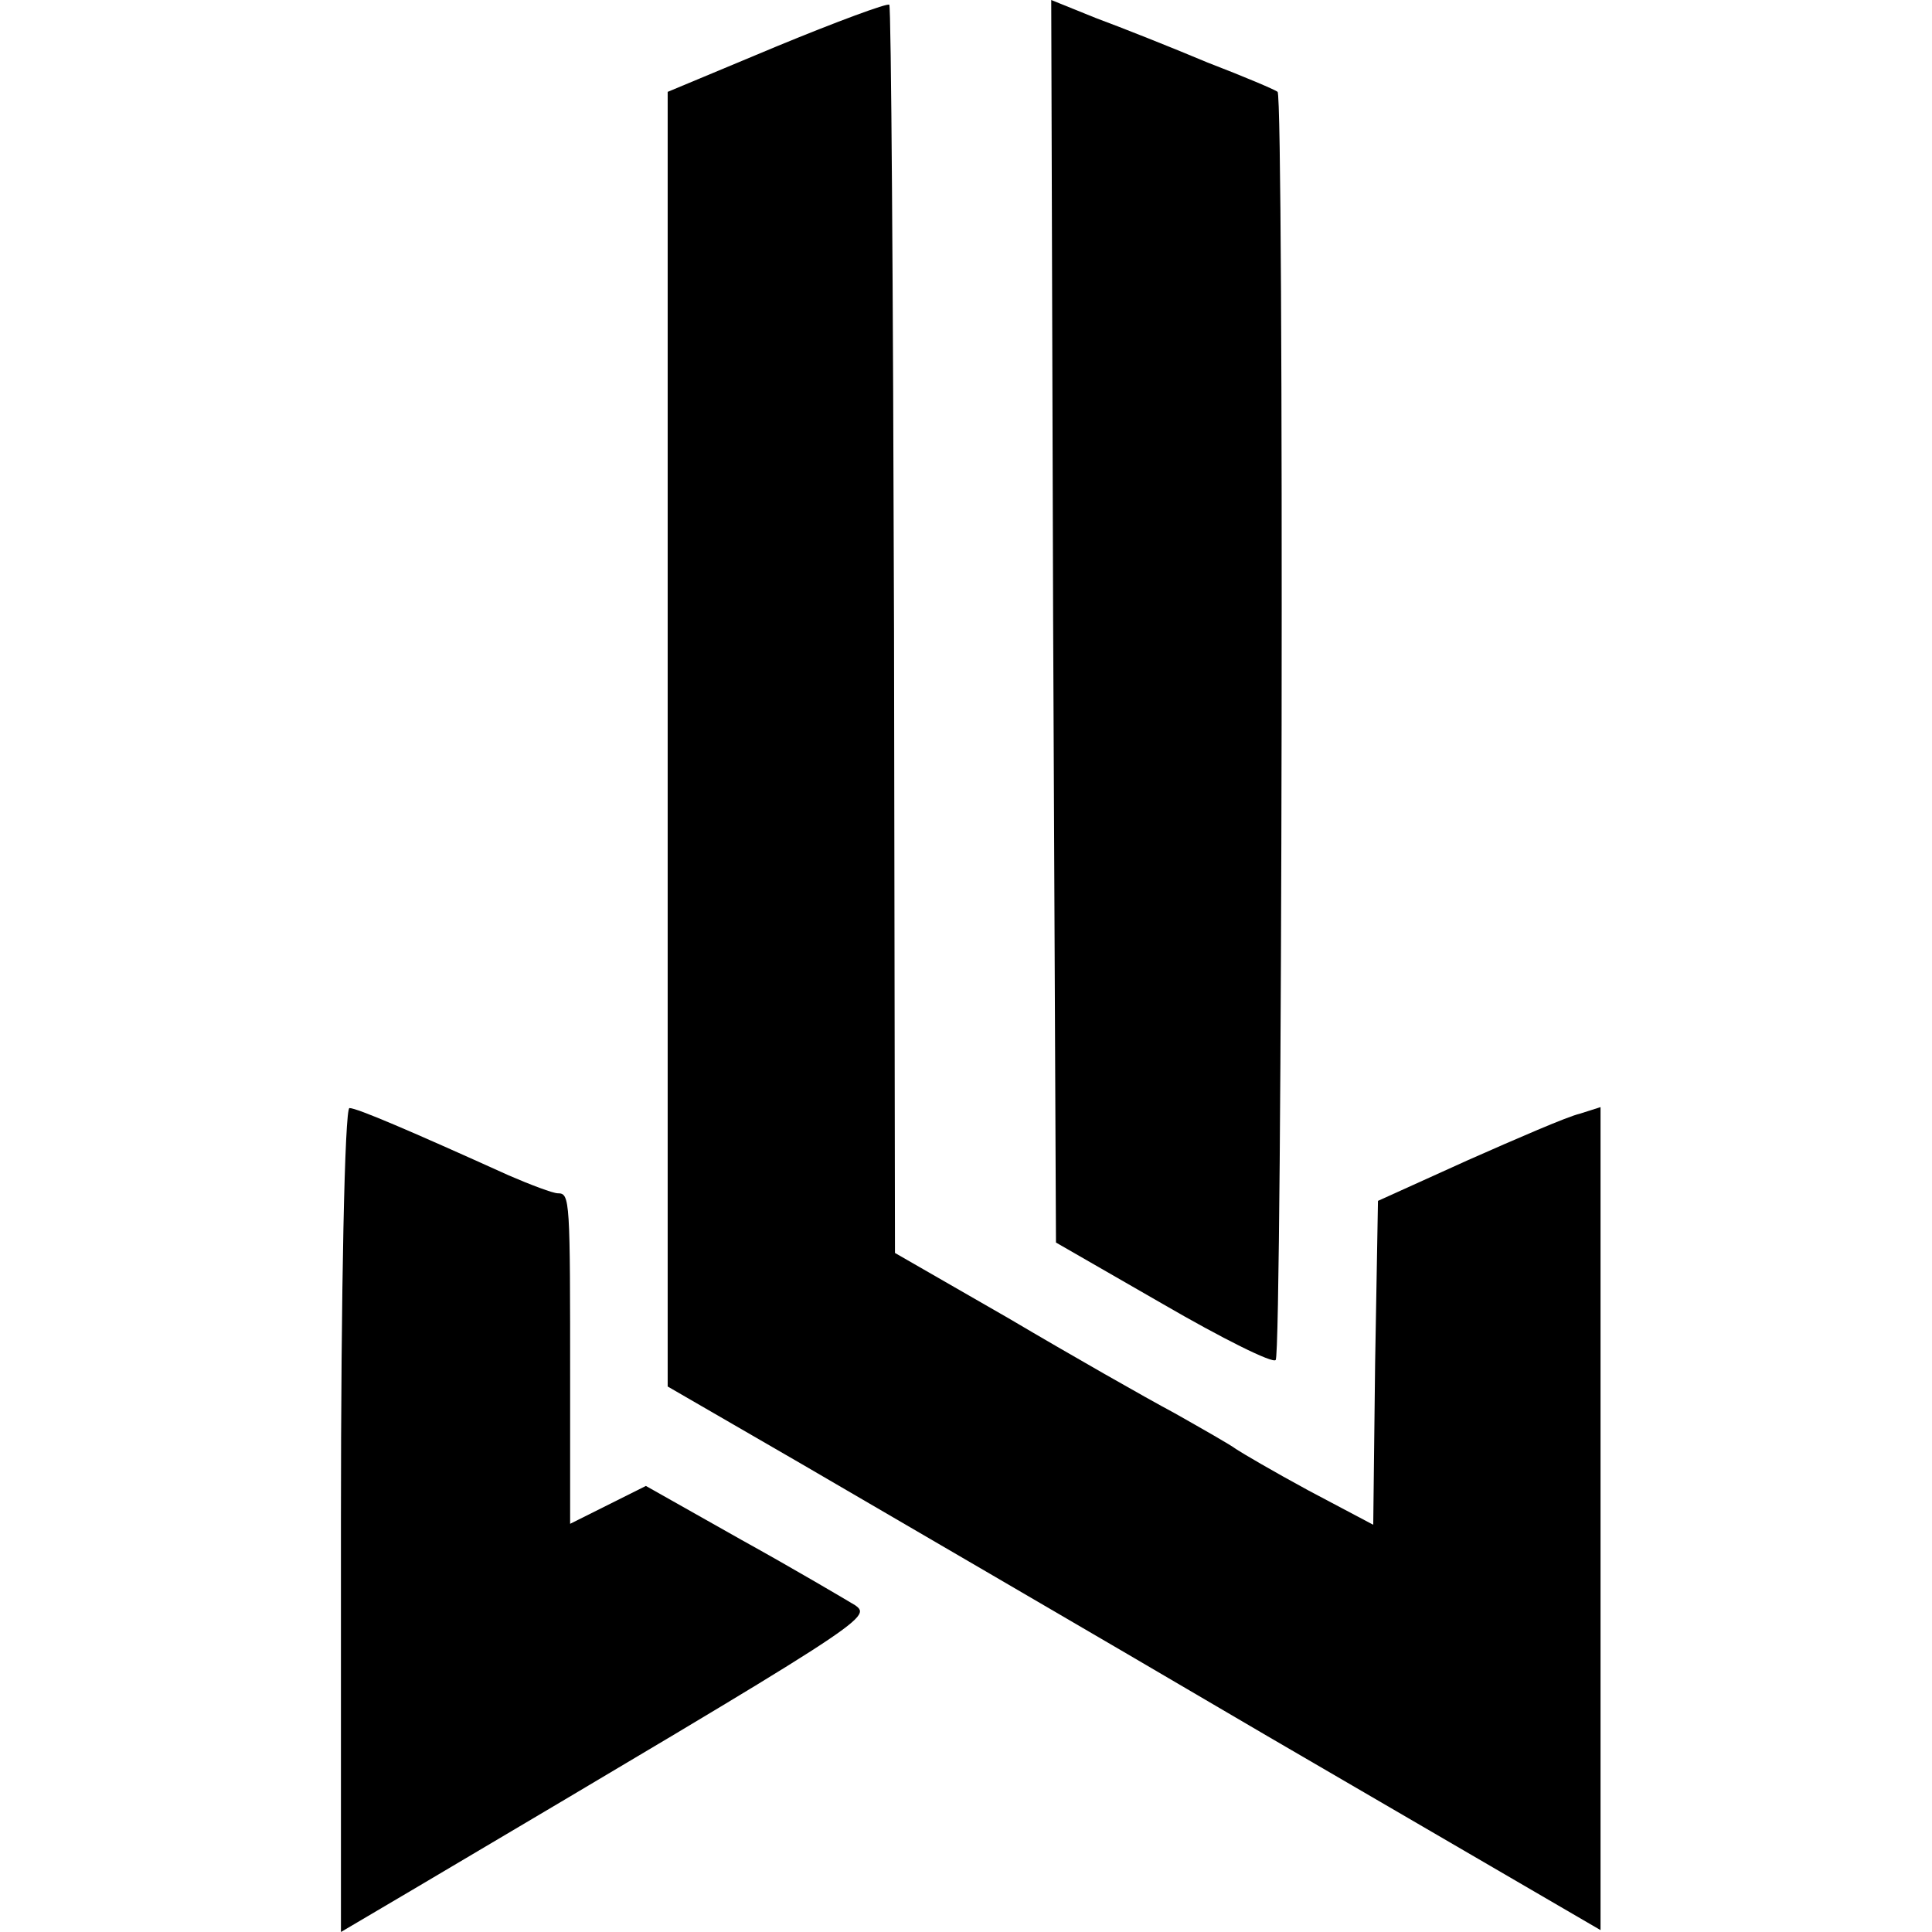 <?xml version="1.0" standalone="no"?>
<!DOCTYPE svg PUBLIC "-//W3C//DTD SVG 20010904//EN"
 "http://www.w3.org/TR/2001/REC-SVG-20010904/DTD/svg10.dtd">
<svg version="1.0" xmlns="http://www.w3.org/2000/svg"
 width="204pt" height="204pt" viewBox="0 0 204 204"
 preserveAspectRatio="xMidYMid meet">
<g transform="translate(0,204) scale(0.1,-0.1)"
fill="#000000" stroke="none">
<path d="M820 1991 l-115 -48 0 -683 0 -684 140 -81 c77 -45 299 -174 493
-288 l352 -205 0 435 0 434 -22 -7 c-13 -3 -66 -26 -118 -49 l-95 -43 -3 -171
-2 -171 -68 36 c-37 20 -71 40 -77 44 -5 4 -35 21 -65 38 -30 16 -109 61 -175
100 l-120 69 -1 657 c-1 361 -3 659 -5 661 -2 2 -56 -18 -119 -44z"/>
<path d="M1112 1384 l3 -656 113 -65 c62 -36 116 -63 119 -59 7 6 9 1334 2
1339 -2 2 -35 16 -74 31 -38 16 -91 37 -118 47 l-47 19 2 -656z"/>
<path d="M360 435 l0 -435 78 46 c478 283 483 286 465 299 -10 6 -64 38 -120
69 l-101 57 -40 -20 -40 -20 0 147 c0 196 0 202 -13 202 -5 0 -29 9 -52 19
-104 47 -160 71 -168 71 -5 0 -9 -193 -9 -435z"/>
</g>
</svg>
